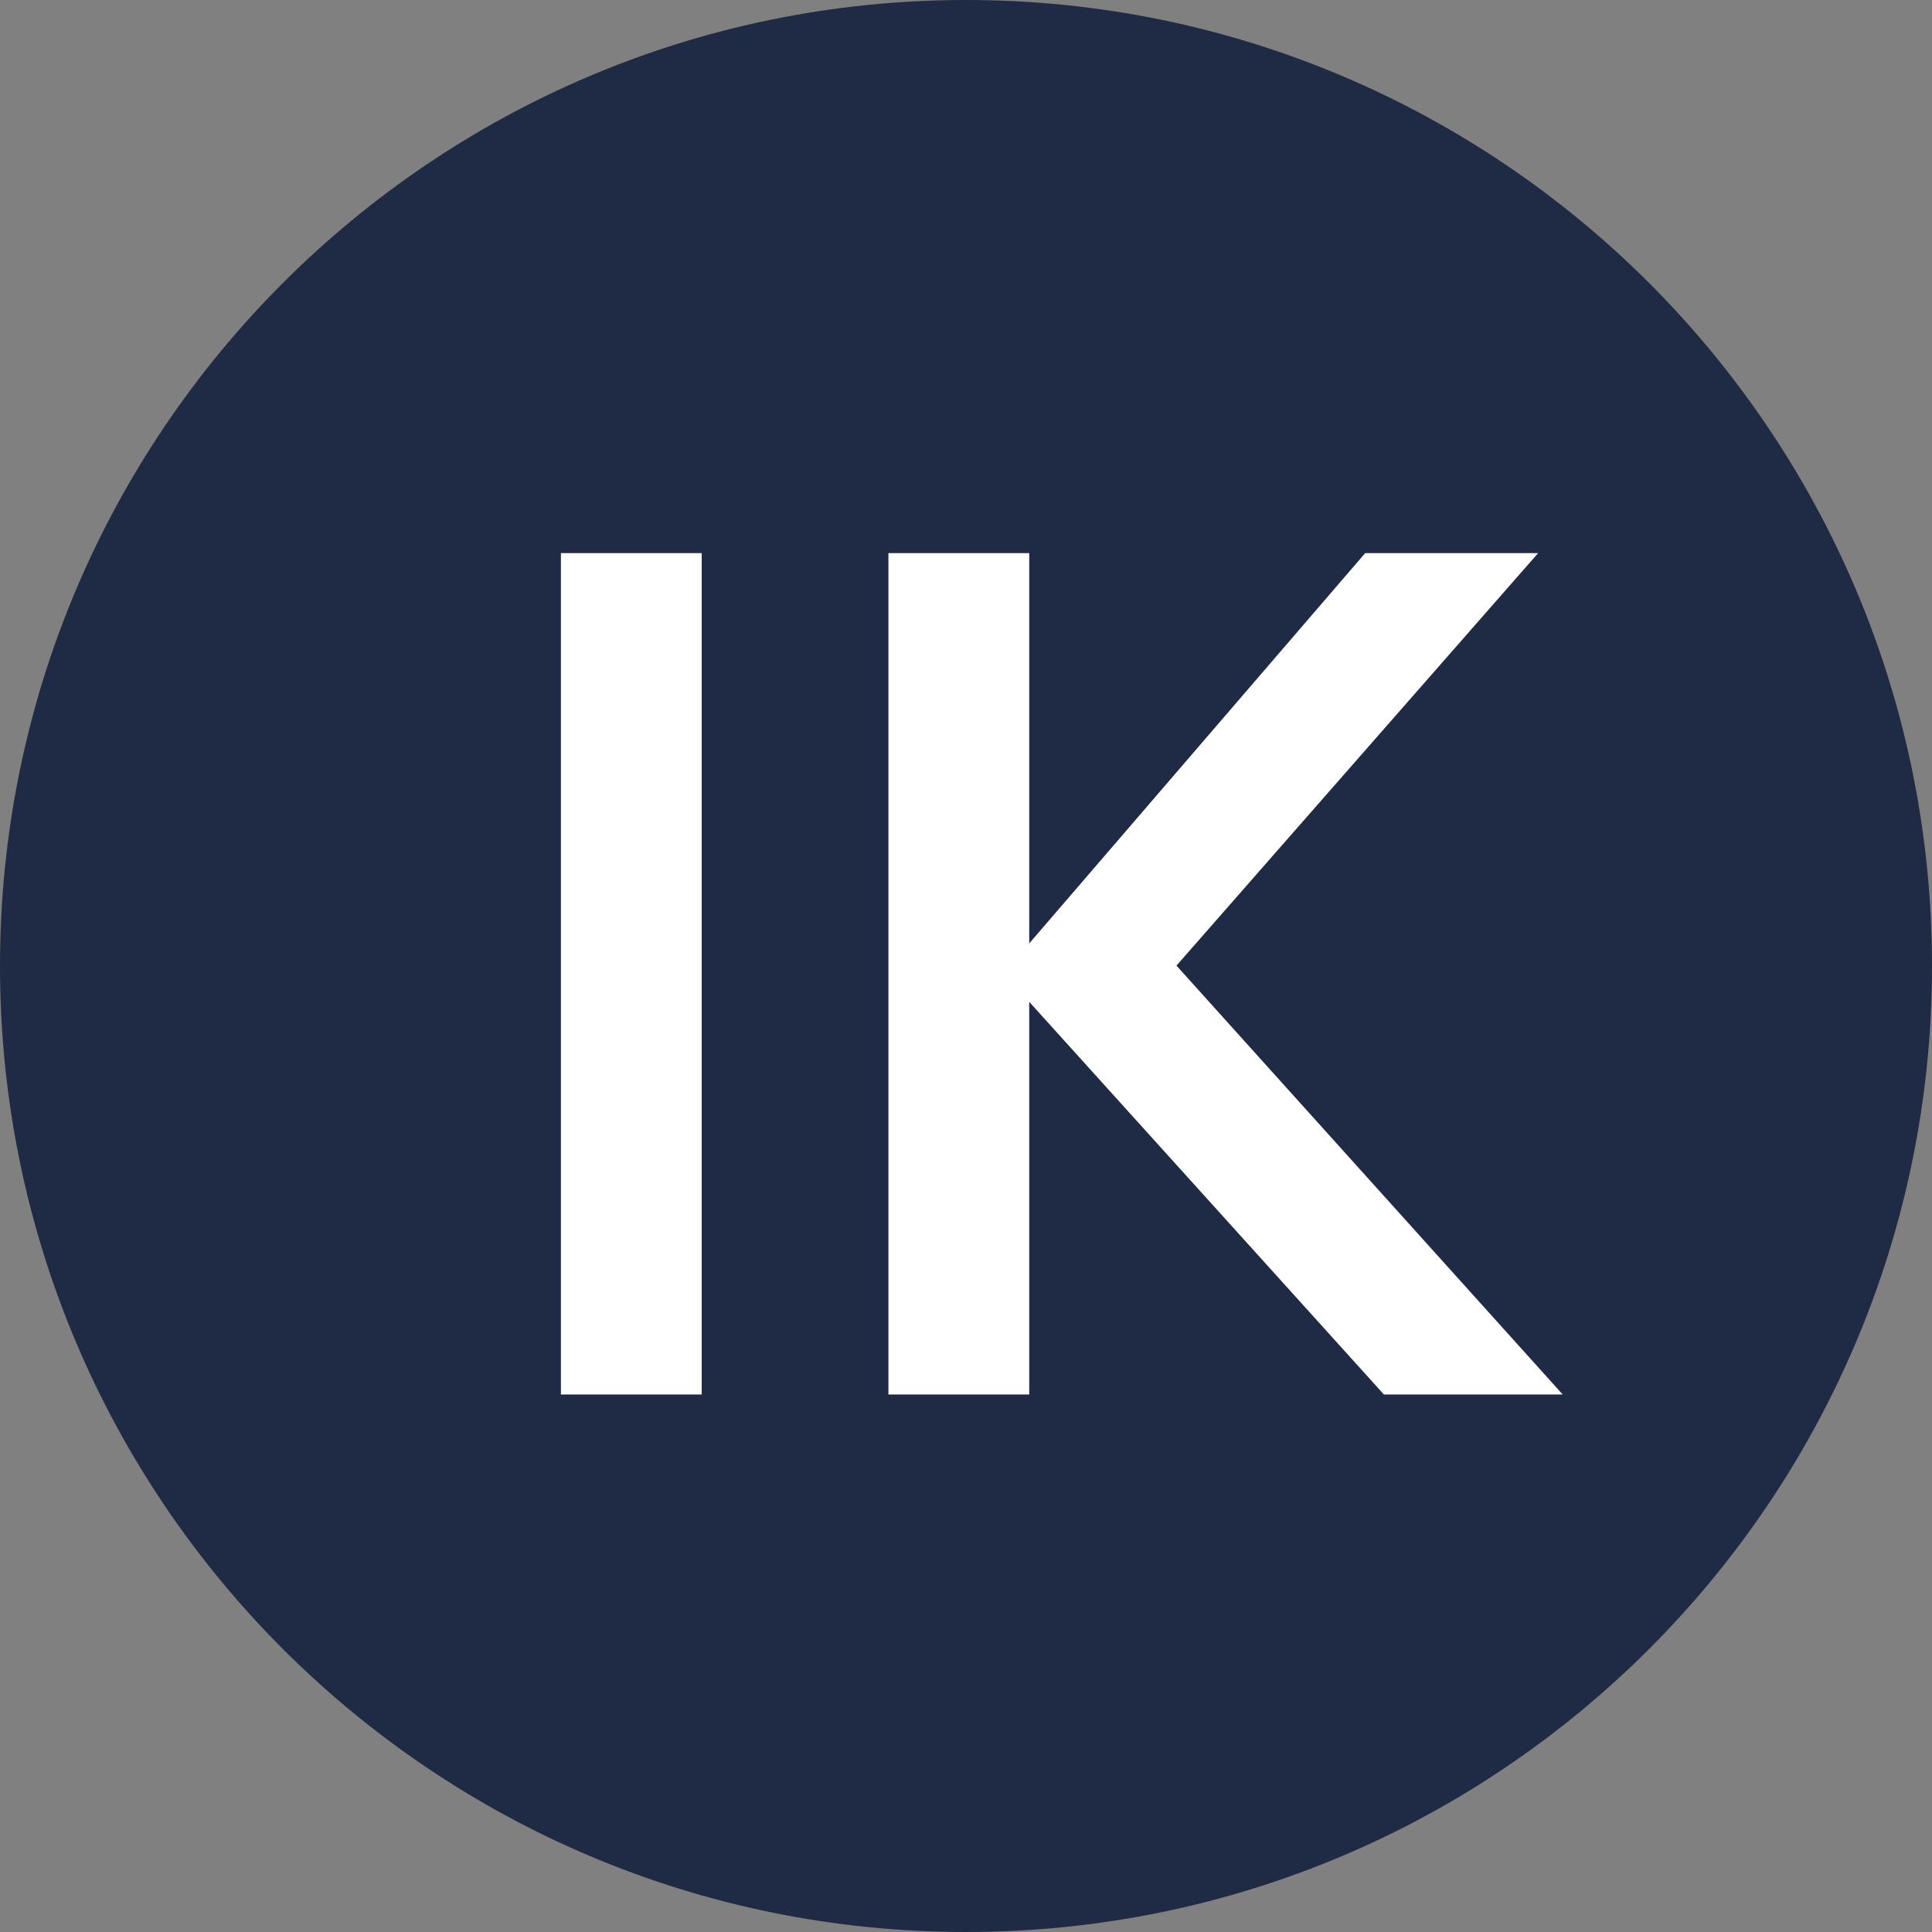 <svg width="248" height="248" viewBox="0 0 248 248" fill="none" xmlns="http://www.w3.org/2000/svg">
<rect x="0" y="0" width="248" height="248" fill="#808080" stroke="none"/>
<path d="M0 124C0 55.517 55.517 0 124 0C192.483 0 248 55.517 248 124C248 192.483 192.483 248 124 248C55.517 248 0 192.483 0 124Z" fill="#1F2A44"/>
<path d="M72 179V71H90.075V179H72ZM114.041 179V71H132.116V121.1L175.241 71H197.441L151.016 123.95L200.591 179H177.641L132.116 128.6V179H114.041Z" fill="white"/>
</svg>
